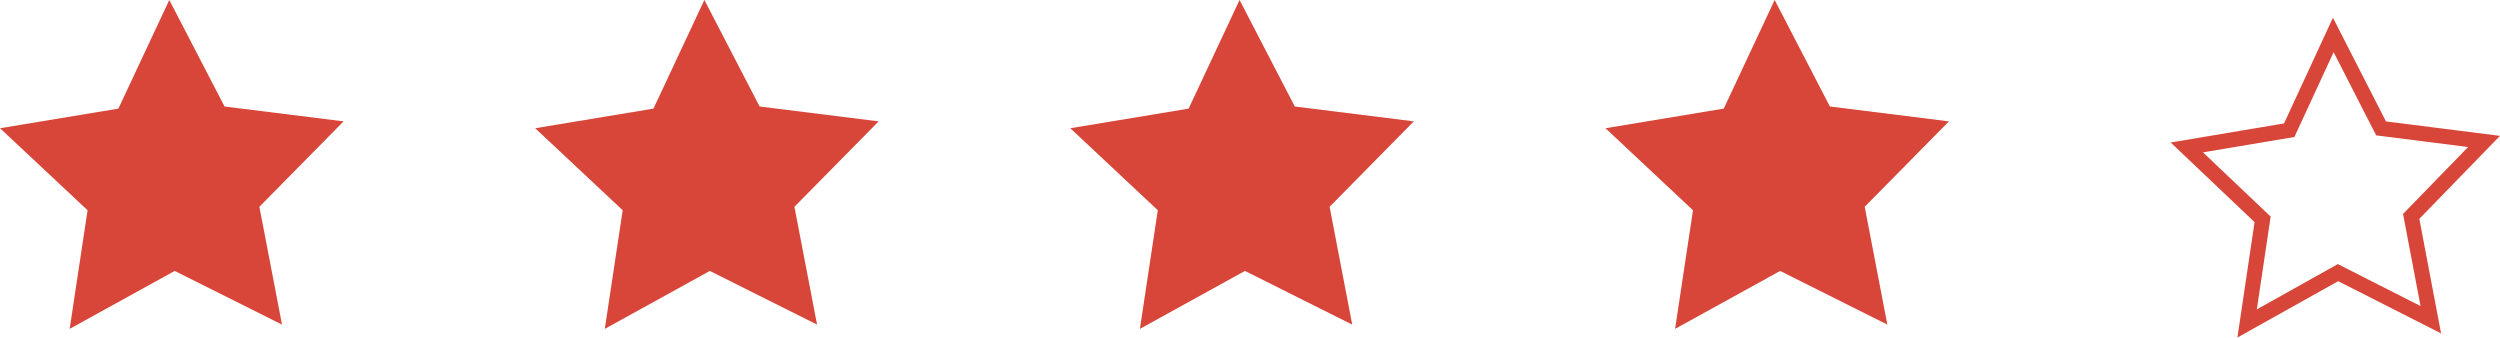<svg id="Component_92_1" data-name="Component 92 – 1" xmlns="http://www.w3.org/2000/svg" width="165.699" height="22.371" viewBox="0 0 165.699 22.371">
  <path id="Path_5117" data-name="Path 5117" d="M743.331,518.517l2.921-6.315,3.167,6.193,6.826.865-4.829,4.967,1.3,6.85-6.151-3.121-6.024,3.369,1.027-6.9-5.022-4.768Z" transform="translate(-591.603 -509.886)" fill="none" stroke="#d84639" stroke-miterlimit="10" stroke-width="1"/>
  <path id="Path_5132" data-name="Path 5132" d="M342.321,651.823l3.375-7.2,3.661,7.059,7.889.986-5.582,5.662,1.5,7.808-7.105-3.557-6.963,3.84,1.187-7.862-5.8-5.436Z" transform="translate(-228.072 -644.624)" fill="#d84639"/>
  <path id="Path_5135" data-name="Path 5135" d="M271.383,651.823l3.375-7.2,3.661,7.059,7.889.986-5.582,5.662,1.5,7.808-7.107-3.557-6.962,3.84,1.187-7.862-5.8-5.436Z" transform="translate(-228.072 -644.624)" fill="#d84639"/>
  <path id="Path_5136" data-name="Path 5136" d="M235.918,651.823l3.375-7.2,3.661,7.059,7.89.986-5.581,5.662,1.5,7.808-7.112-3.557-6.962,3.84,1.187-7.862-5.8-5.436Z" transform="translate(-228.072 -644.624)" fill="#d84639"/>
  <path id="Path_5137" data-name="Path 5137" d="M306.854,651.823l3.375-7.2,3.661,7.059,7.889.986-5.582,5.662,1.5,7.808-7.111-3.557-6.962,3.84,1.187-7.862-5.8-5.436Z" transform="translate(-228.072 -644.624)" fill="#d84639"/>
</svg>
